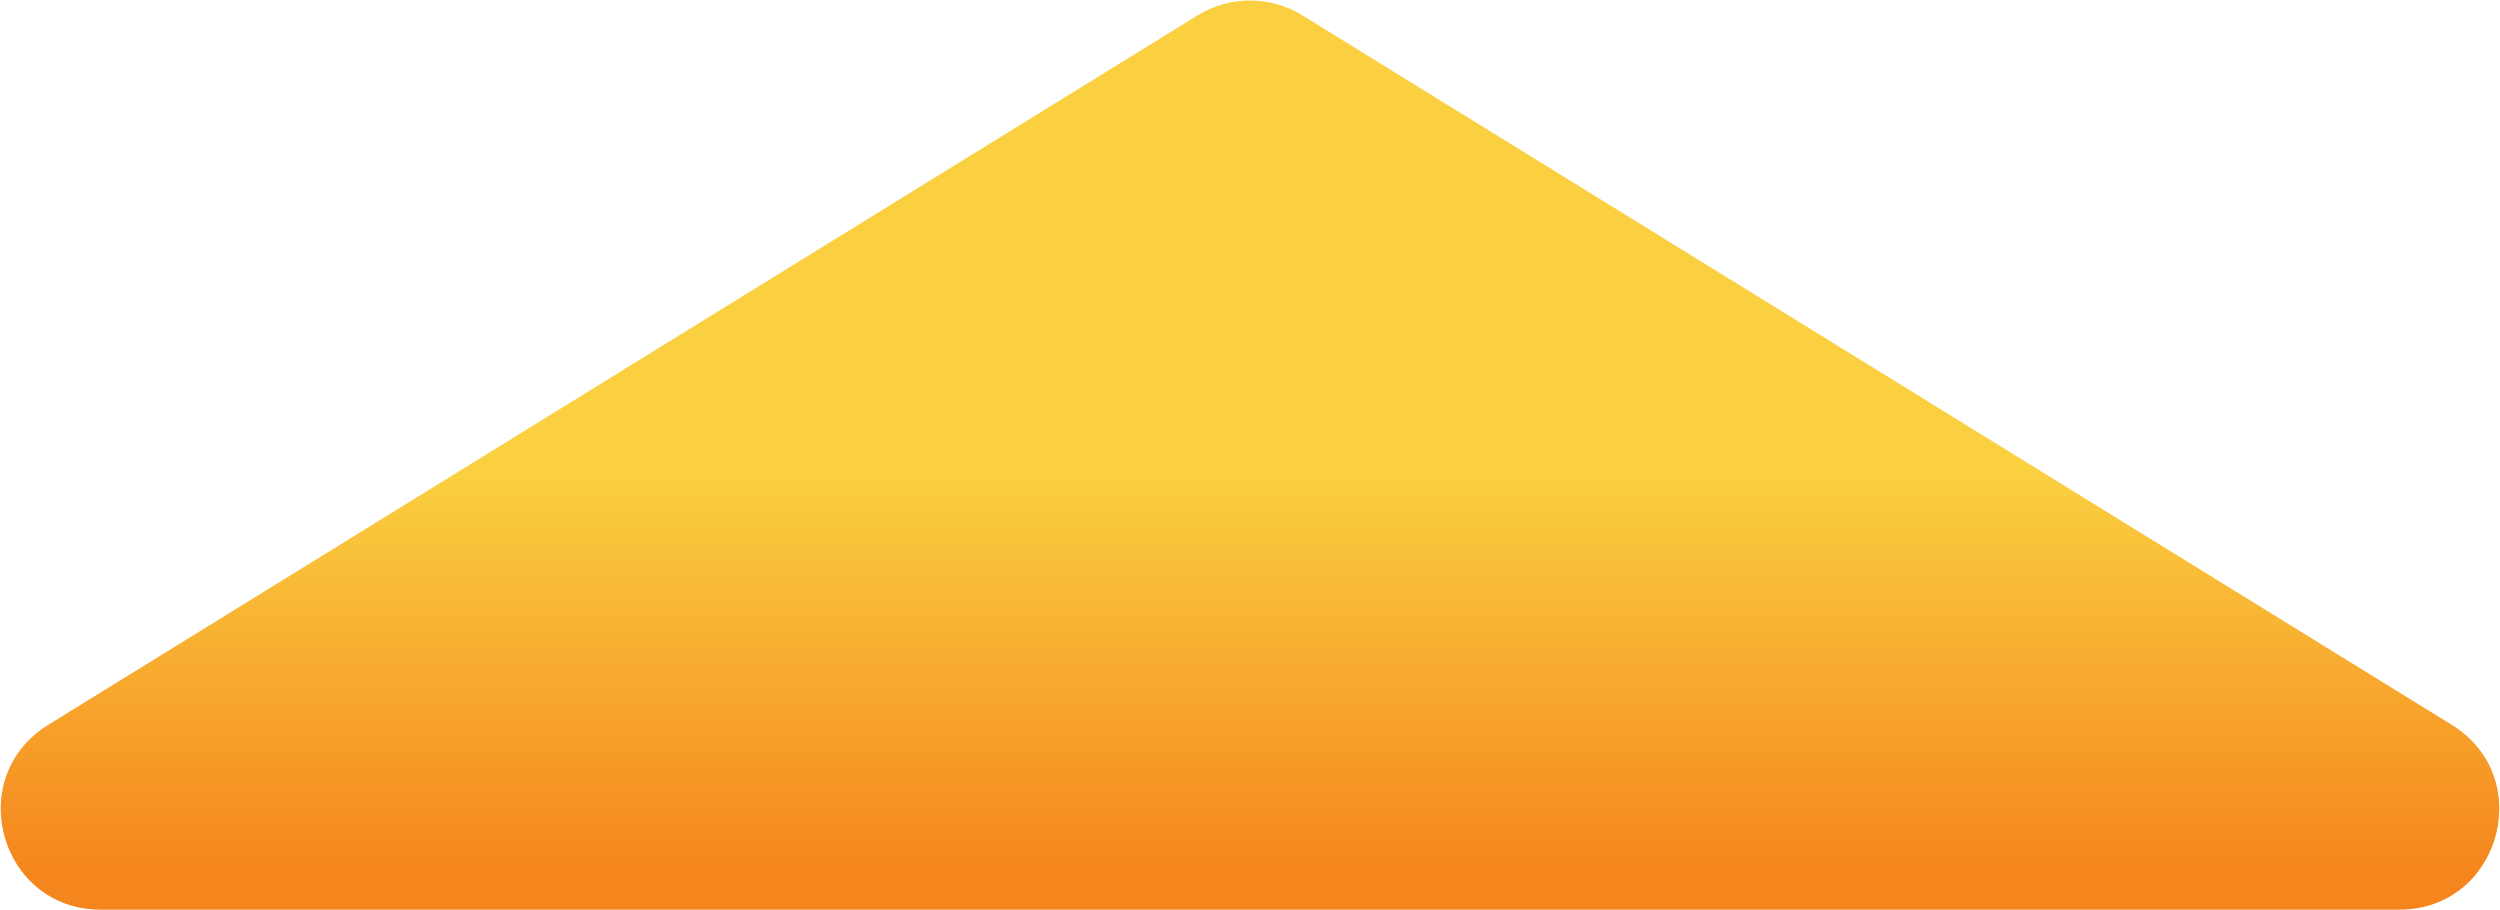 <svg width="2503" height="911" viewBox="0 0 2503 911" fill="none" xmlns="http://www.w3.org/2000/svg">
<path d="M1304.03 15.423C1271.83 -4.452 1231.17 -4.452 1198.97 15.423L48.372 725.656C-37.37 778.582 0.137 910.75 100.898 910.75L2402.1 910.75C2502.86 910.75 2540.37 778.581 2454.63 725.656L1304.03 15.423Z" fill="url(#paint0_linear_426_2594)"/>
<defs>
<linearGradient id="paint0_linear_426_2594" x1="1251.5" y1="875.995" x2="1251.5" y2="477.02" gradientUnits="userSpaceOnUse">
<stop stop-color="#F5851D"/>
<stop offset="1" stop-color="#FACF40"/>
</linearGradient>
</defs>
</svg>
